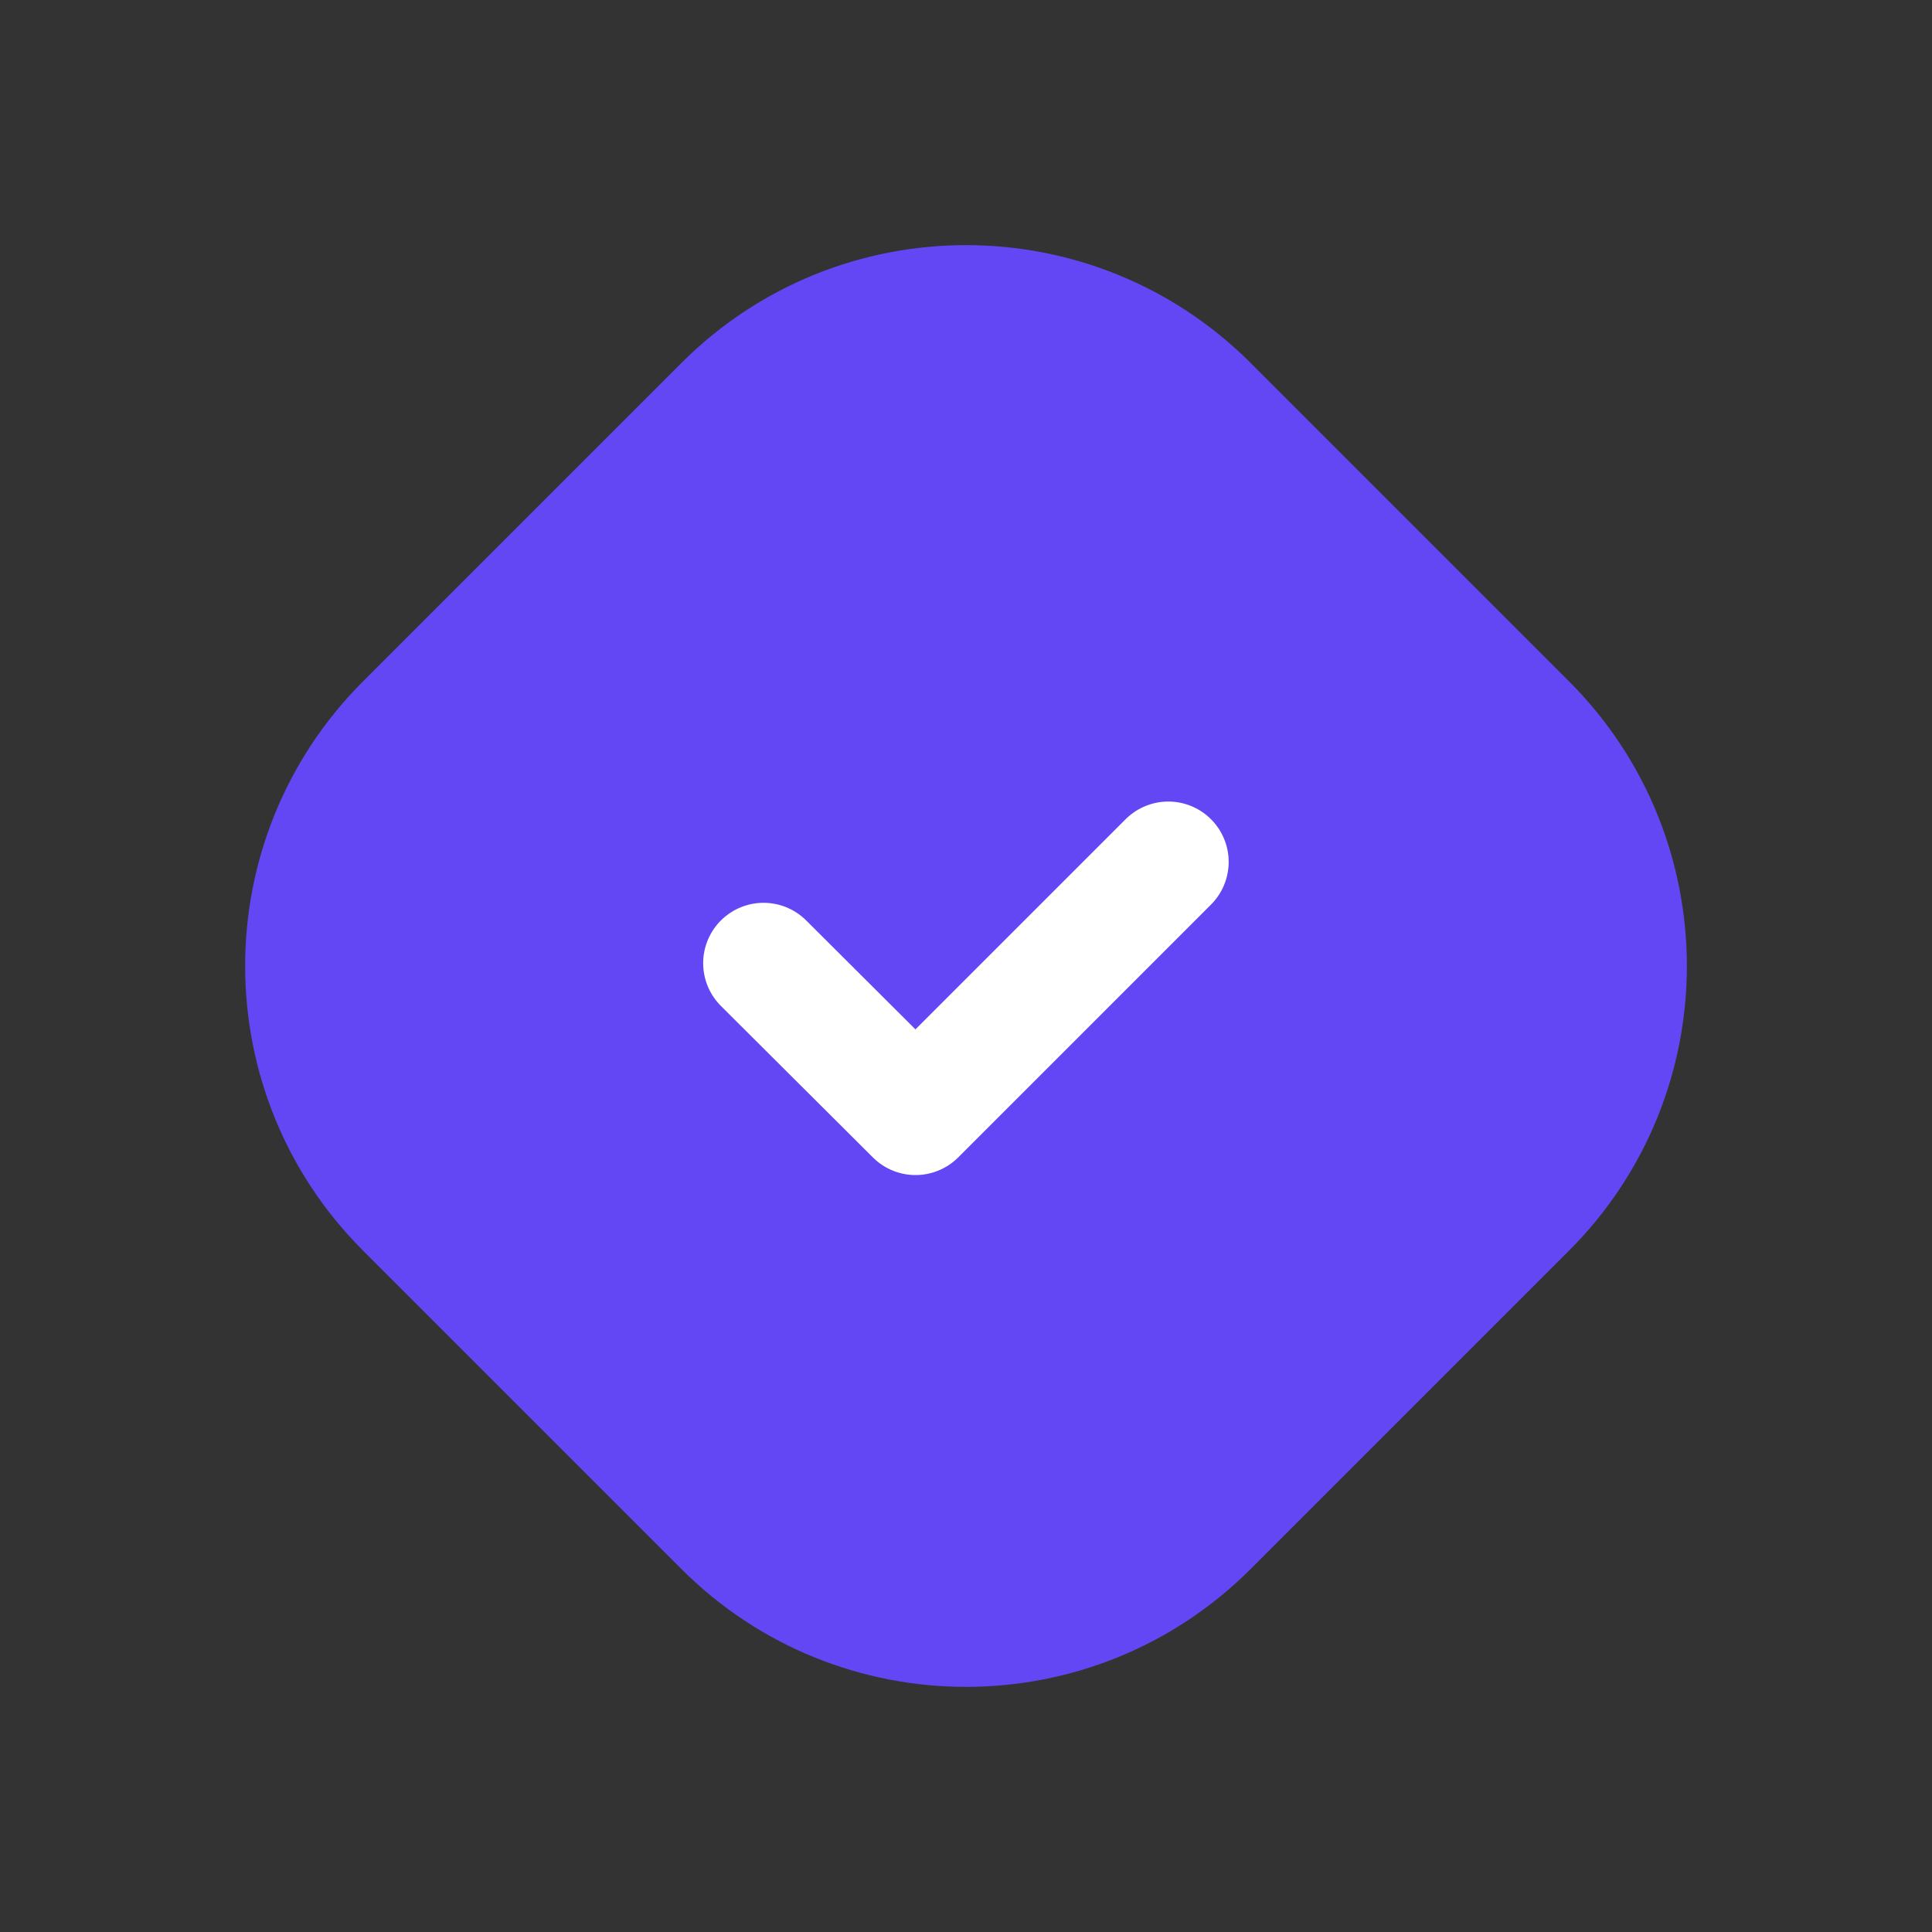 <svg width="24" height="24" viewBox="0 0 24 24" fill="none" xmlns="http://www.w3.org/2000/svg">
<rect x="0" y="0" width="24" height="24" fill="#333333" stroke="none"/>
<path fill-rule="evenodd" clip-rule="evenodd" d="M4.51 15.536C2.557 13.583 2.557 10.417 4.51 8.464L8.465 4.509C10.417 2.557 13.583 2.557 15.536 4.509L19.491 8.464C21.443 10.417 21.443 13.583 19.491 15.536L15.536 19.491C13.583 21.443 10.417 21.443 8.465 19.491L4.51 15.536Z" fill="#6347F5"/>
<path d="M14.513 10.707L11.373 13.847L9.485 11.965" stroke="white" stroke-width="1.5" stroke-linecap="round" stroke-linejoin="round"/>
</svg>

